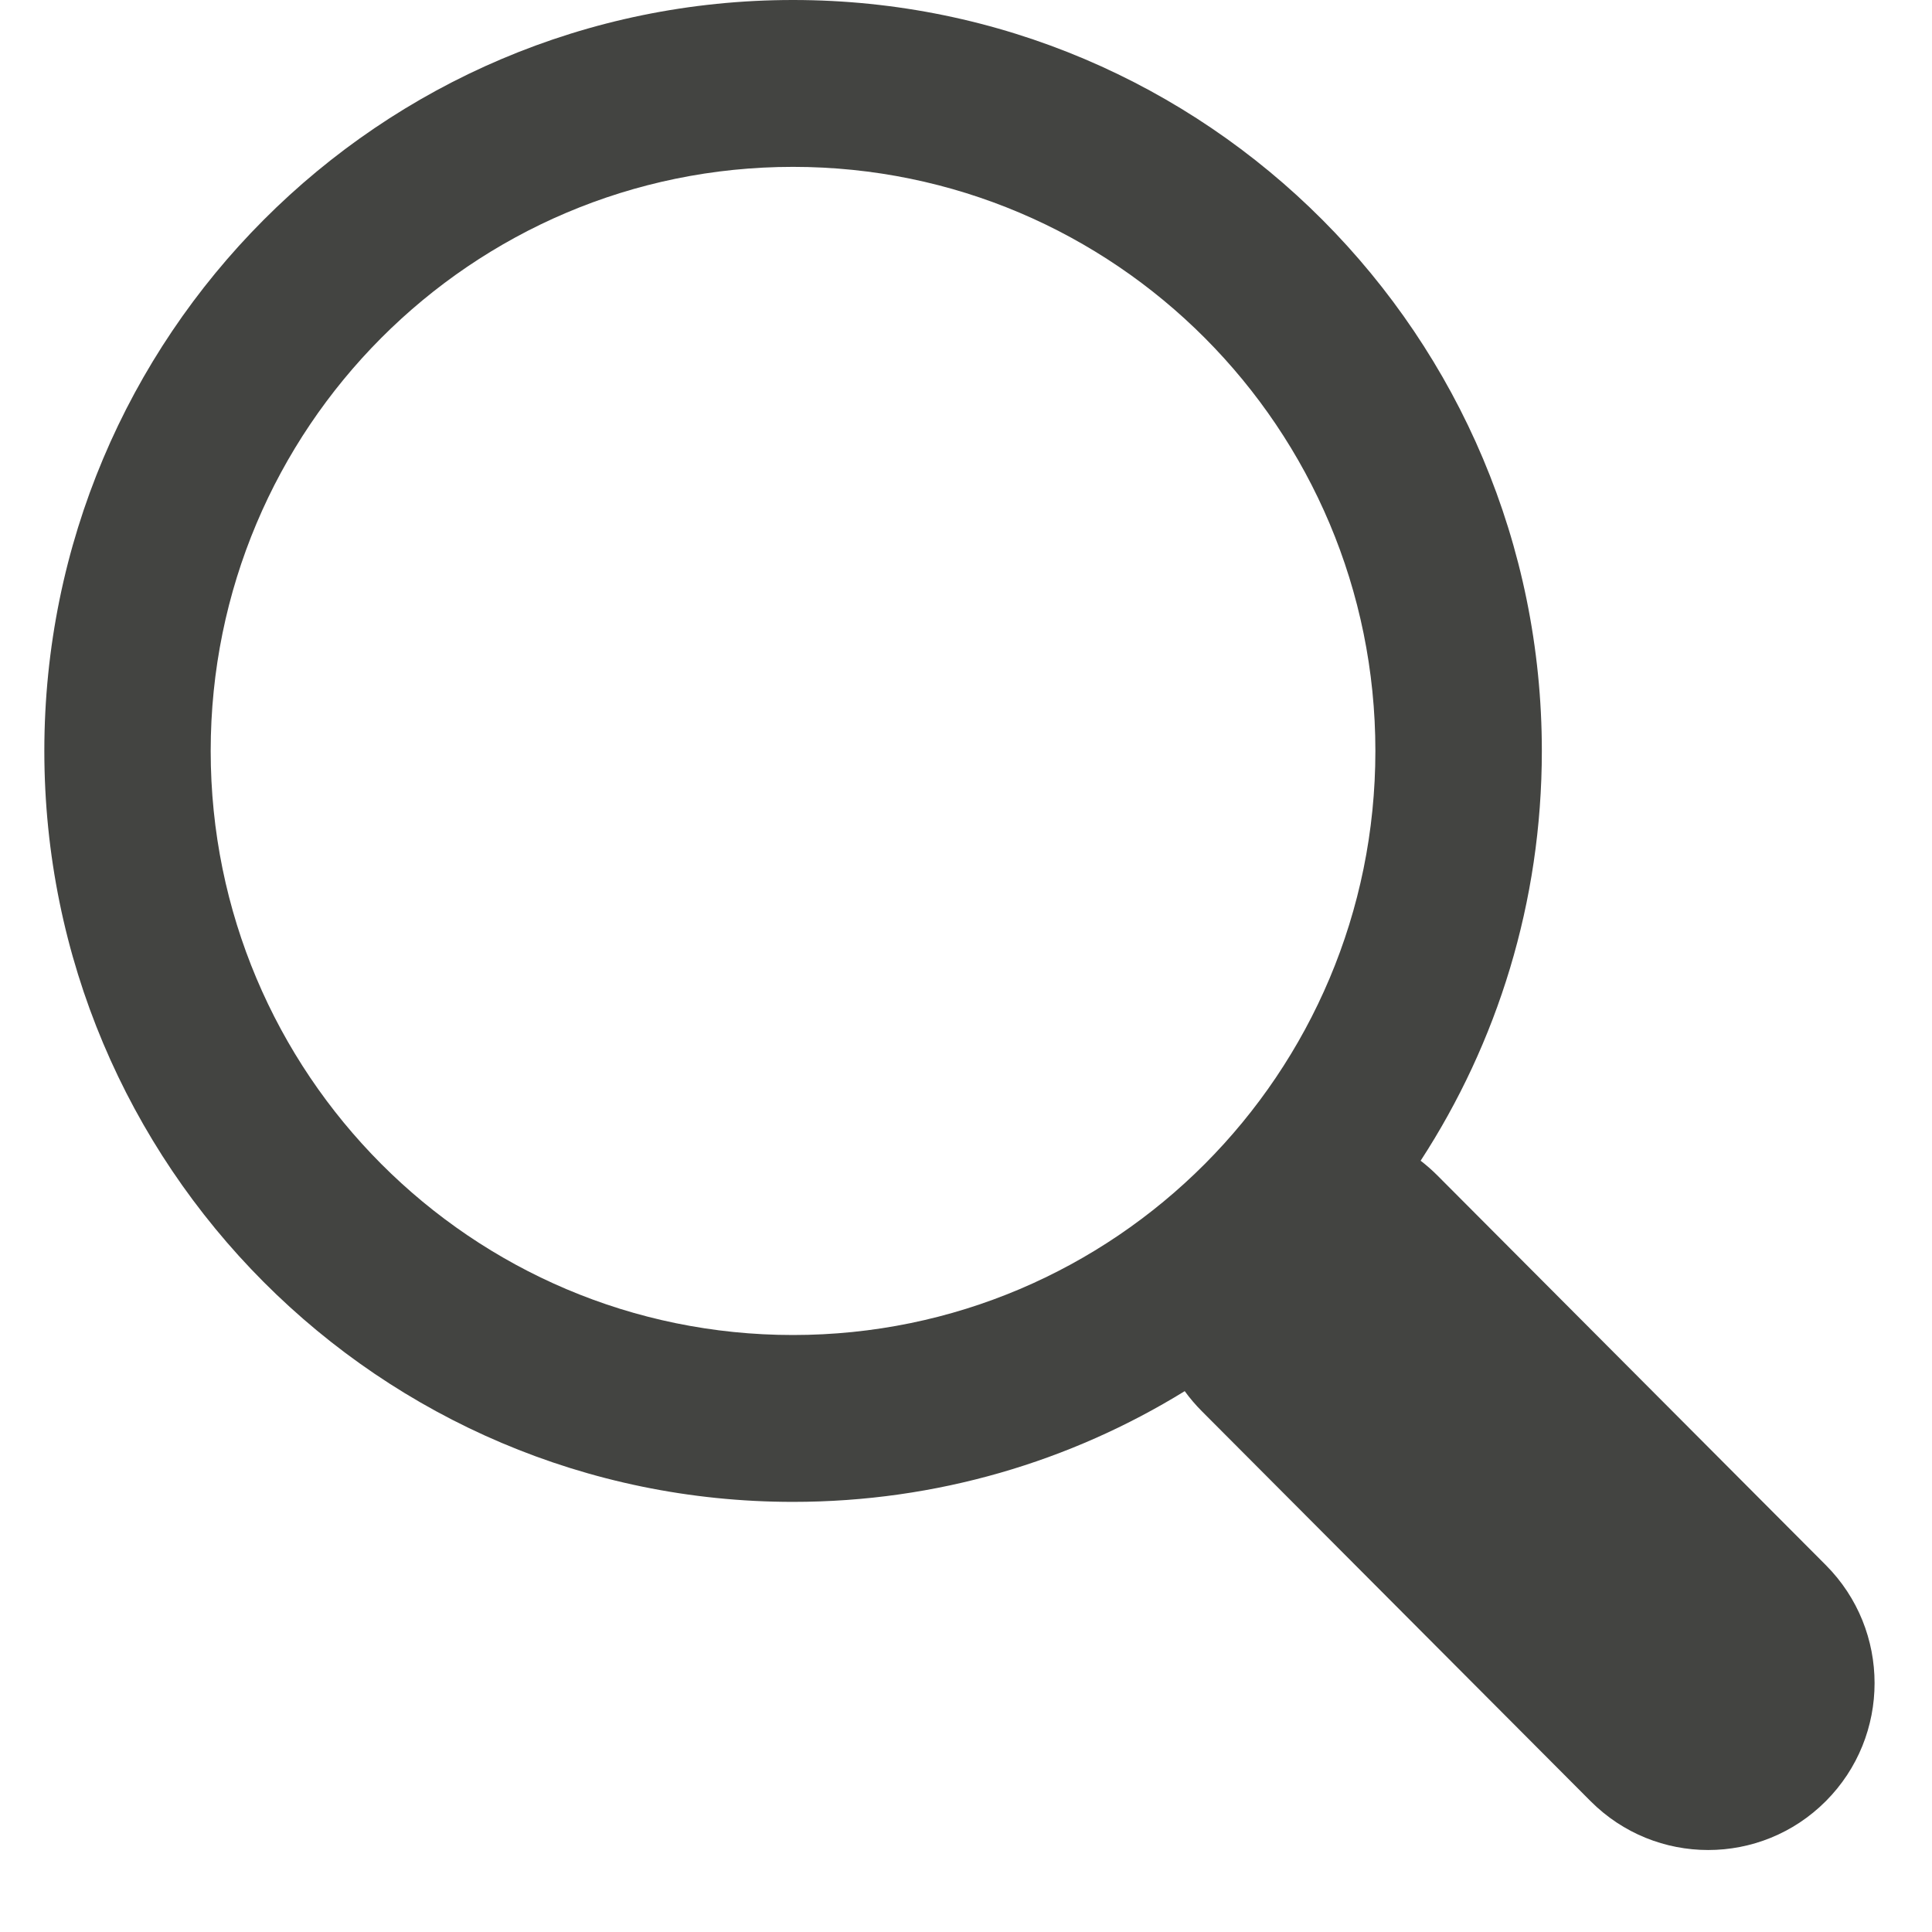 <svg width="19" height="19" viewBox="0 0 19 19" fill="none" xmlns="http://www.w3.org/2000/svg">
<path fill-rule="evenodd" clip-rule="evenodd" d="M13.526 7.385C13.526 10.558 10.962 13.129 7.799 13.129C4.636 13.129 2.072 10.558 2.072 7.385C2.072 4.213 4.636 1.641 7.799 1.641C10.962 1.641 13.526 4.213 13.526 7.385ZM11.651 13.681C10.53 14.372 9.211 14.77 7.799 14.77C3.732 14.77 0.436 11.464 0.436 7.385C0.436 3.306 3.732 0 7.799 0C11.866 0 15.163 3.306 15.163 7.385C15.163 8.872 14.725 10.256 13.971 11.415C14.028 11.459 14.082 11.506 14.134 11.558L17.956 15.392C18.595 16.033 18.595 17.072 17.956 17.713C17.317 18.354 16.281 18.354 15.642 17.713L11.82 13.879C11.758 13.817 11.701 13.75 11.651 13.681Z" fill="#434441"/>
</svg>
